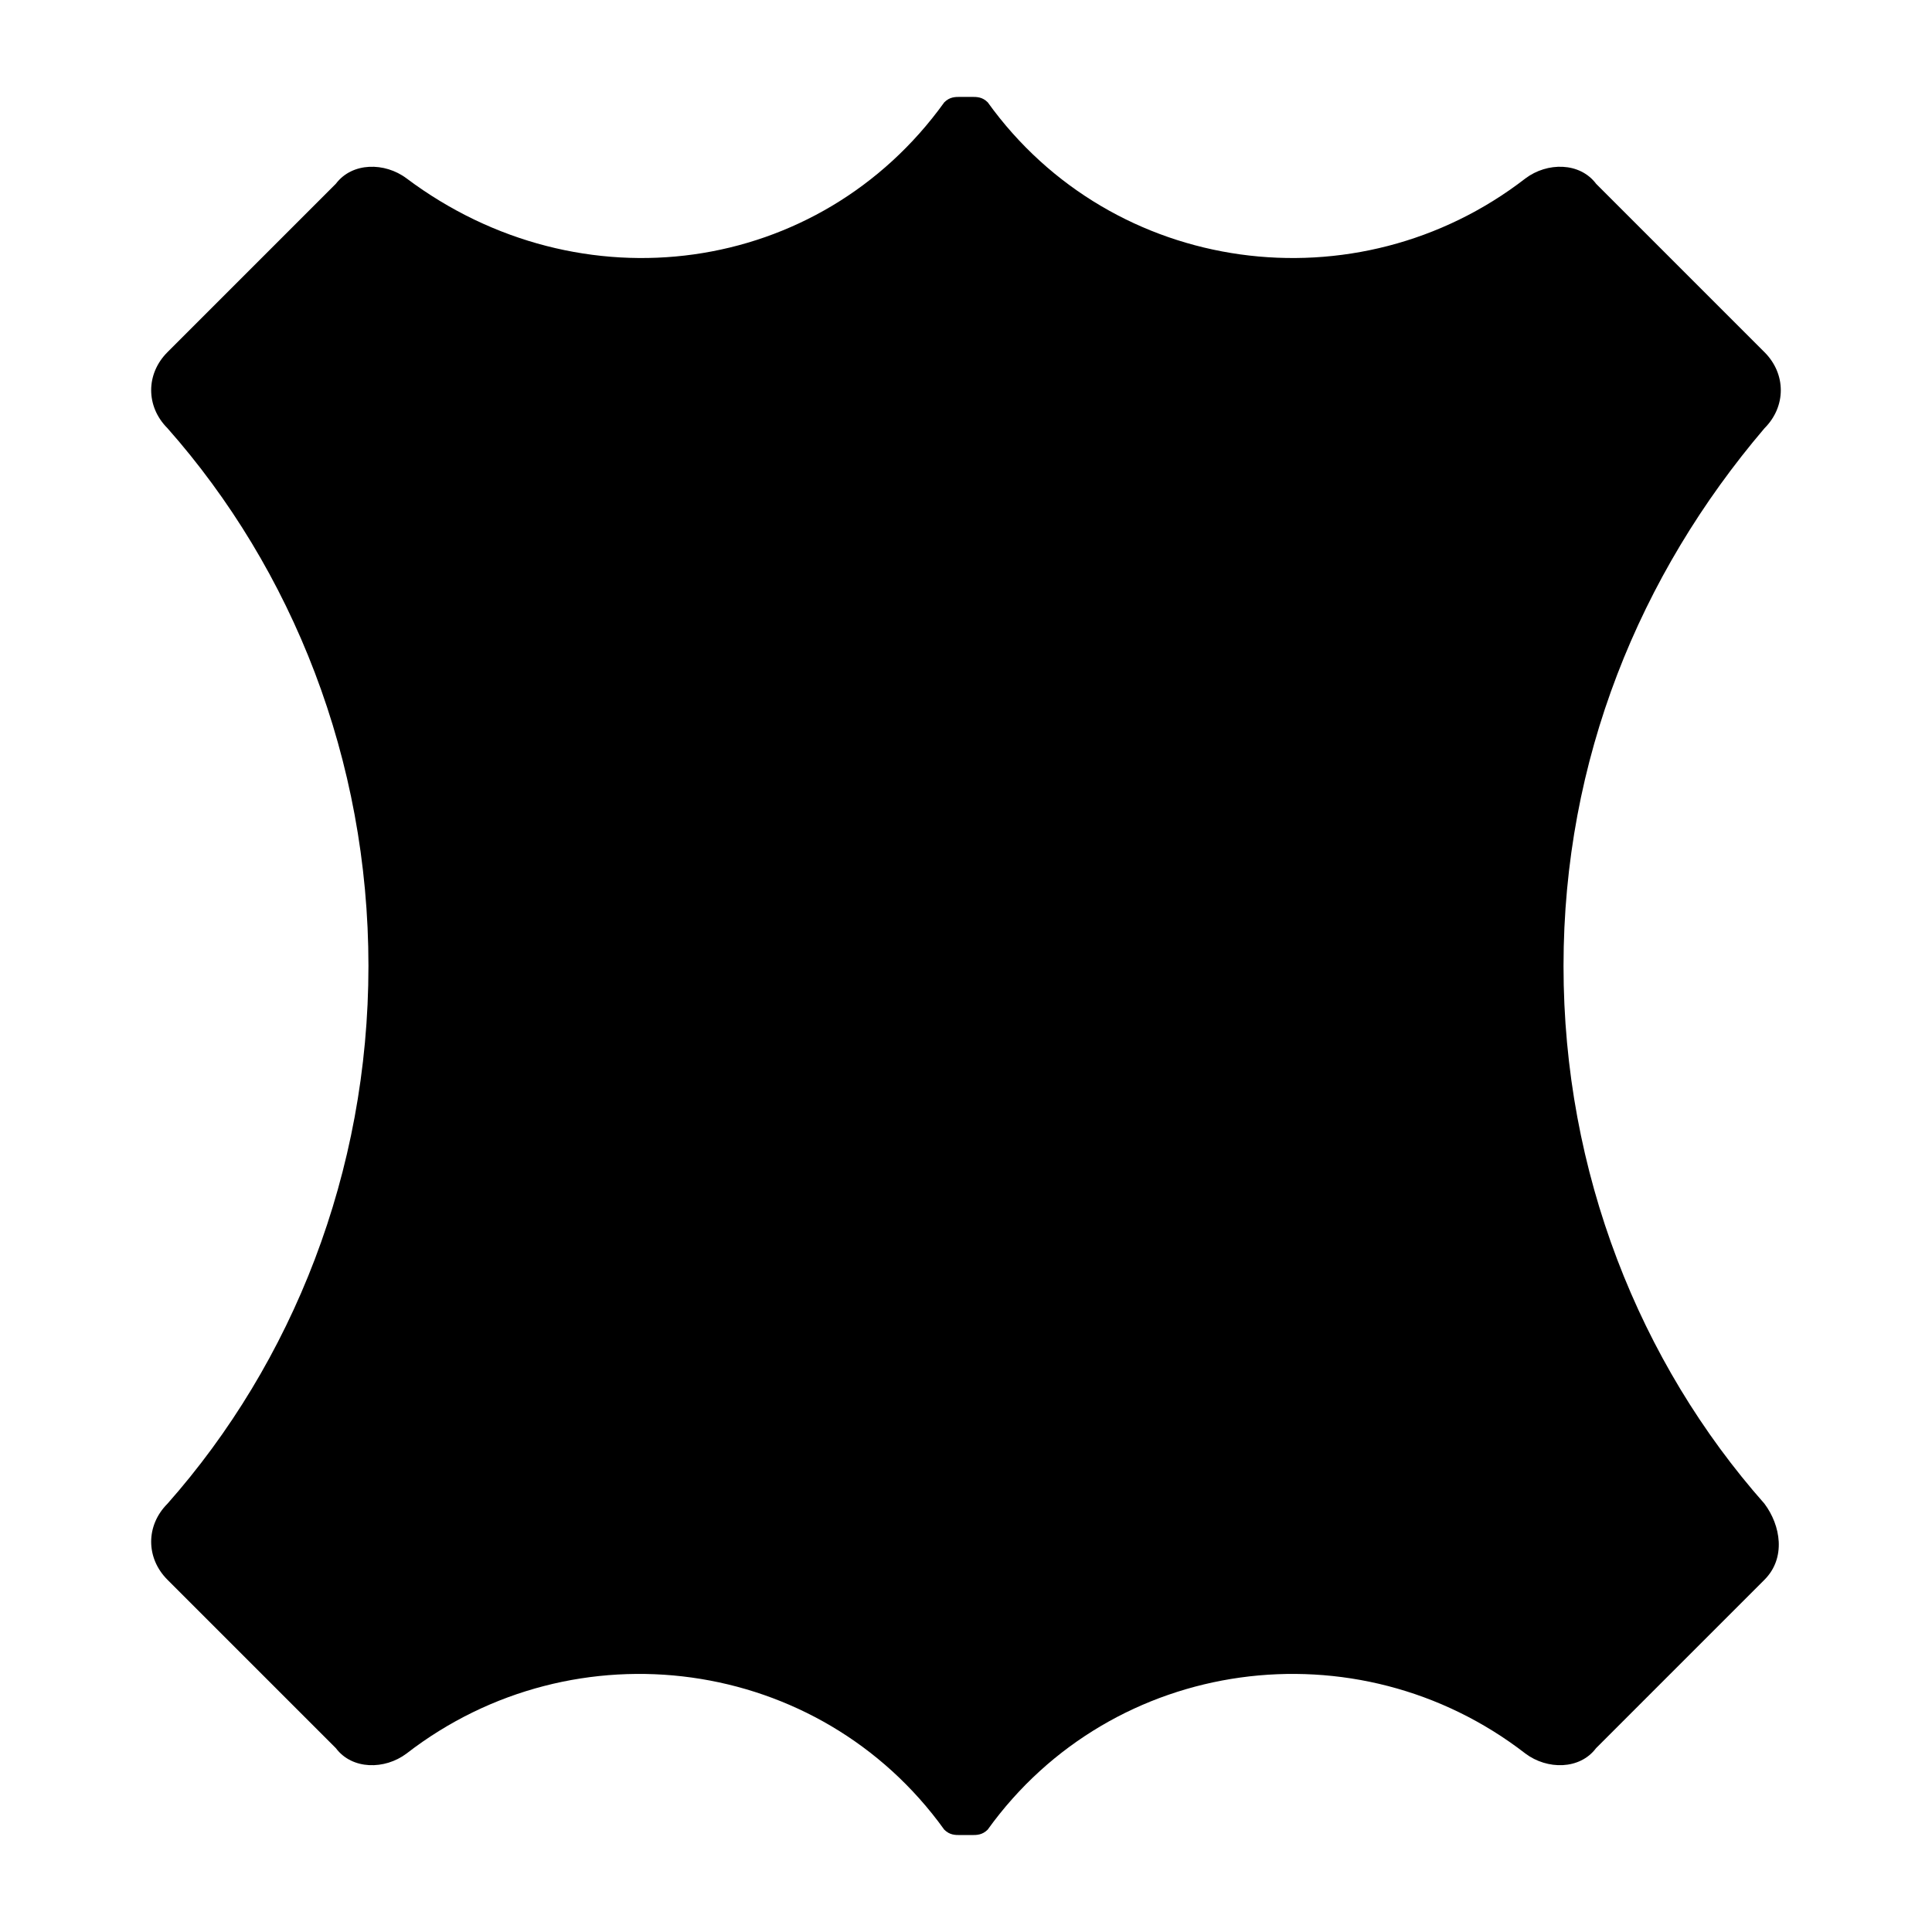 <?xml version="1.0" encoding="UTF-8"?>
<!-- Uploaded to: SVG Repo, www.svgrepo.com, Generator: SVG Repo Mixer Tools -->
<svg fill="#000000" width="800px" height="800px" version="1.1" viewBox="144 144 512 512" xmlns="http://www.w3.org/2000/svg">
 <path d="m611.6 542.5c4.32 5.758 5.758 14.395 0 20.152l-44.625 44.625c-4.32 5.758-12.957 5.758-18.715 1.441-44.625-34.547-109.4-25.91-142.51 20.152-1.441 1.441-2.879 1.441-4.32 1.441h-2.879c-1.441 0-2.879 0-4.32-1.441-33.109-46.062-97.883-54.699-142.51-20.152-5.758 4.32-14.395 4.32-18.715-1.441l-44.625-44.625c-5.758-5.758-5.758-14.395 0-20.152 33.109-37.426 53.262-87.809 53.262-142.51 0-54.699-20.152-105.08-53.262-142.51-5.758-5.758-5.758-14.395 0-20.152l44.625-44.625c4.332-5.75 12.969-5.75 18.727-1.434 46.062 34.547 109.4 25.91 142.51-20.152 1.441-1.441 2.879-1.441 4.32-1.441h2.879c1.441 0 2.879 0 4.32 1.441 33.109 46.062 97.883 54.699 142.51 20.152 5.758-4.32 14.395-4.32 18.715 1.441l44.625 44.625c5.758 5.758 5.758 14.395 0 20.152-33.109 38.867-53.262 87.809-53.262 142.51-0.008 54.695 20.145 105.07 53.25 142.5z"/>
</svg>